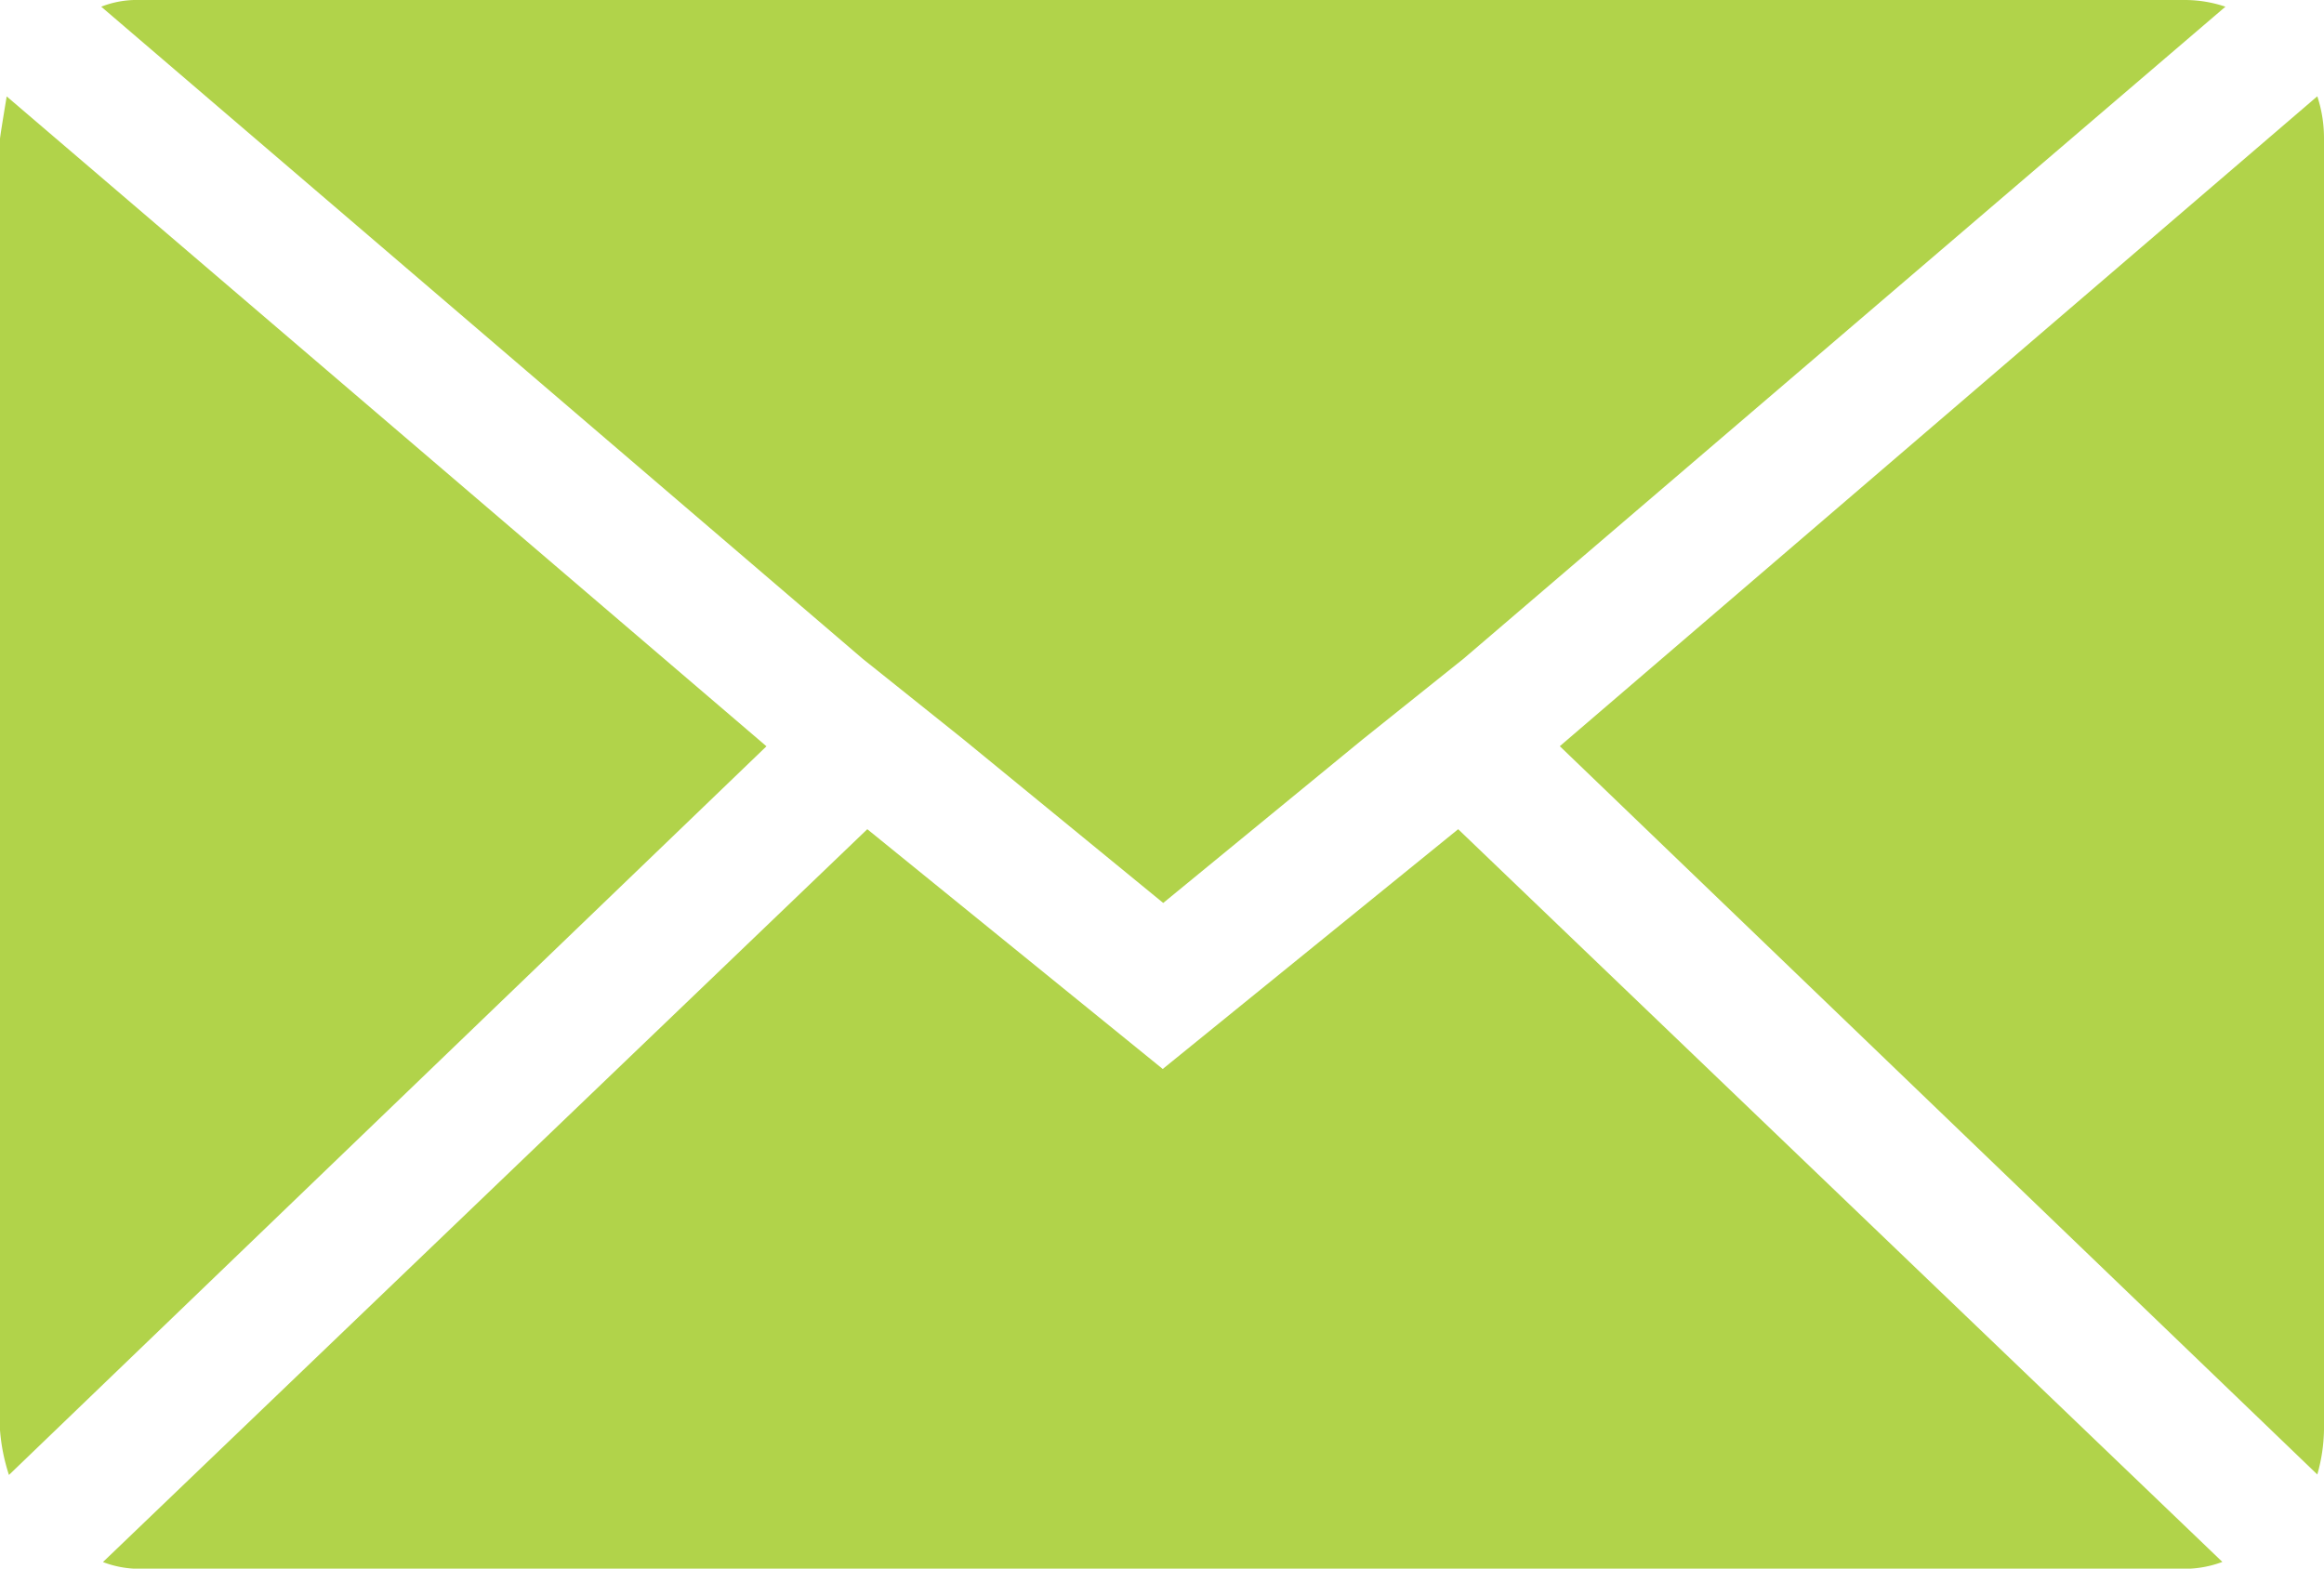 <svg xmlns="http://www.w3.org/2000/svg" width="23.599" height="15.93" viewBox="0 0 23.599 15.93">
  <path id="Icon_zocial-email" data-name="Icon zocial-email" d="M.072,18.587V5.479q0-.023.068-.432l7.715,6.6-7.692,7.4a1.929,1.929,0,0,1-.091-.455ZM1.1,4.136a.981.981,0,0,1,.387-.068H22.26a1.289,1.289,0,0,1,.41.068l-7.737,6.622-1.024.819-2.025,1.661L9.857,11.578l-1.024-.819ZM1.119,19.93l7.76-7.441,3,2.435,3-2.435,7.76,7.441A1.093,1.093,0,0,1,22.26,20H1.483a1.031,1.031,0,0,1-.364-.068Zm14.792-8.284,7.692-6.6a1.358,1.358,0,0,1,.068.432V18.587a1.744,1.744,0,0,1-.068.455Z" transform="translate(-0.072 -4.068)" fill="#b1d34a"/>
</svg>

